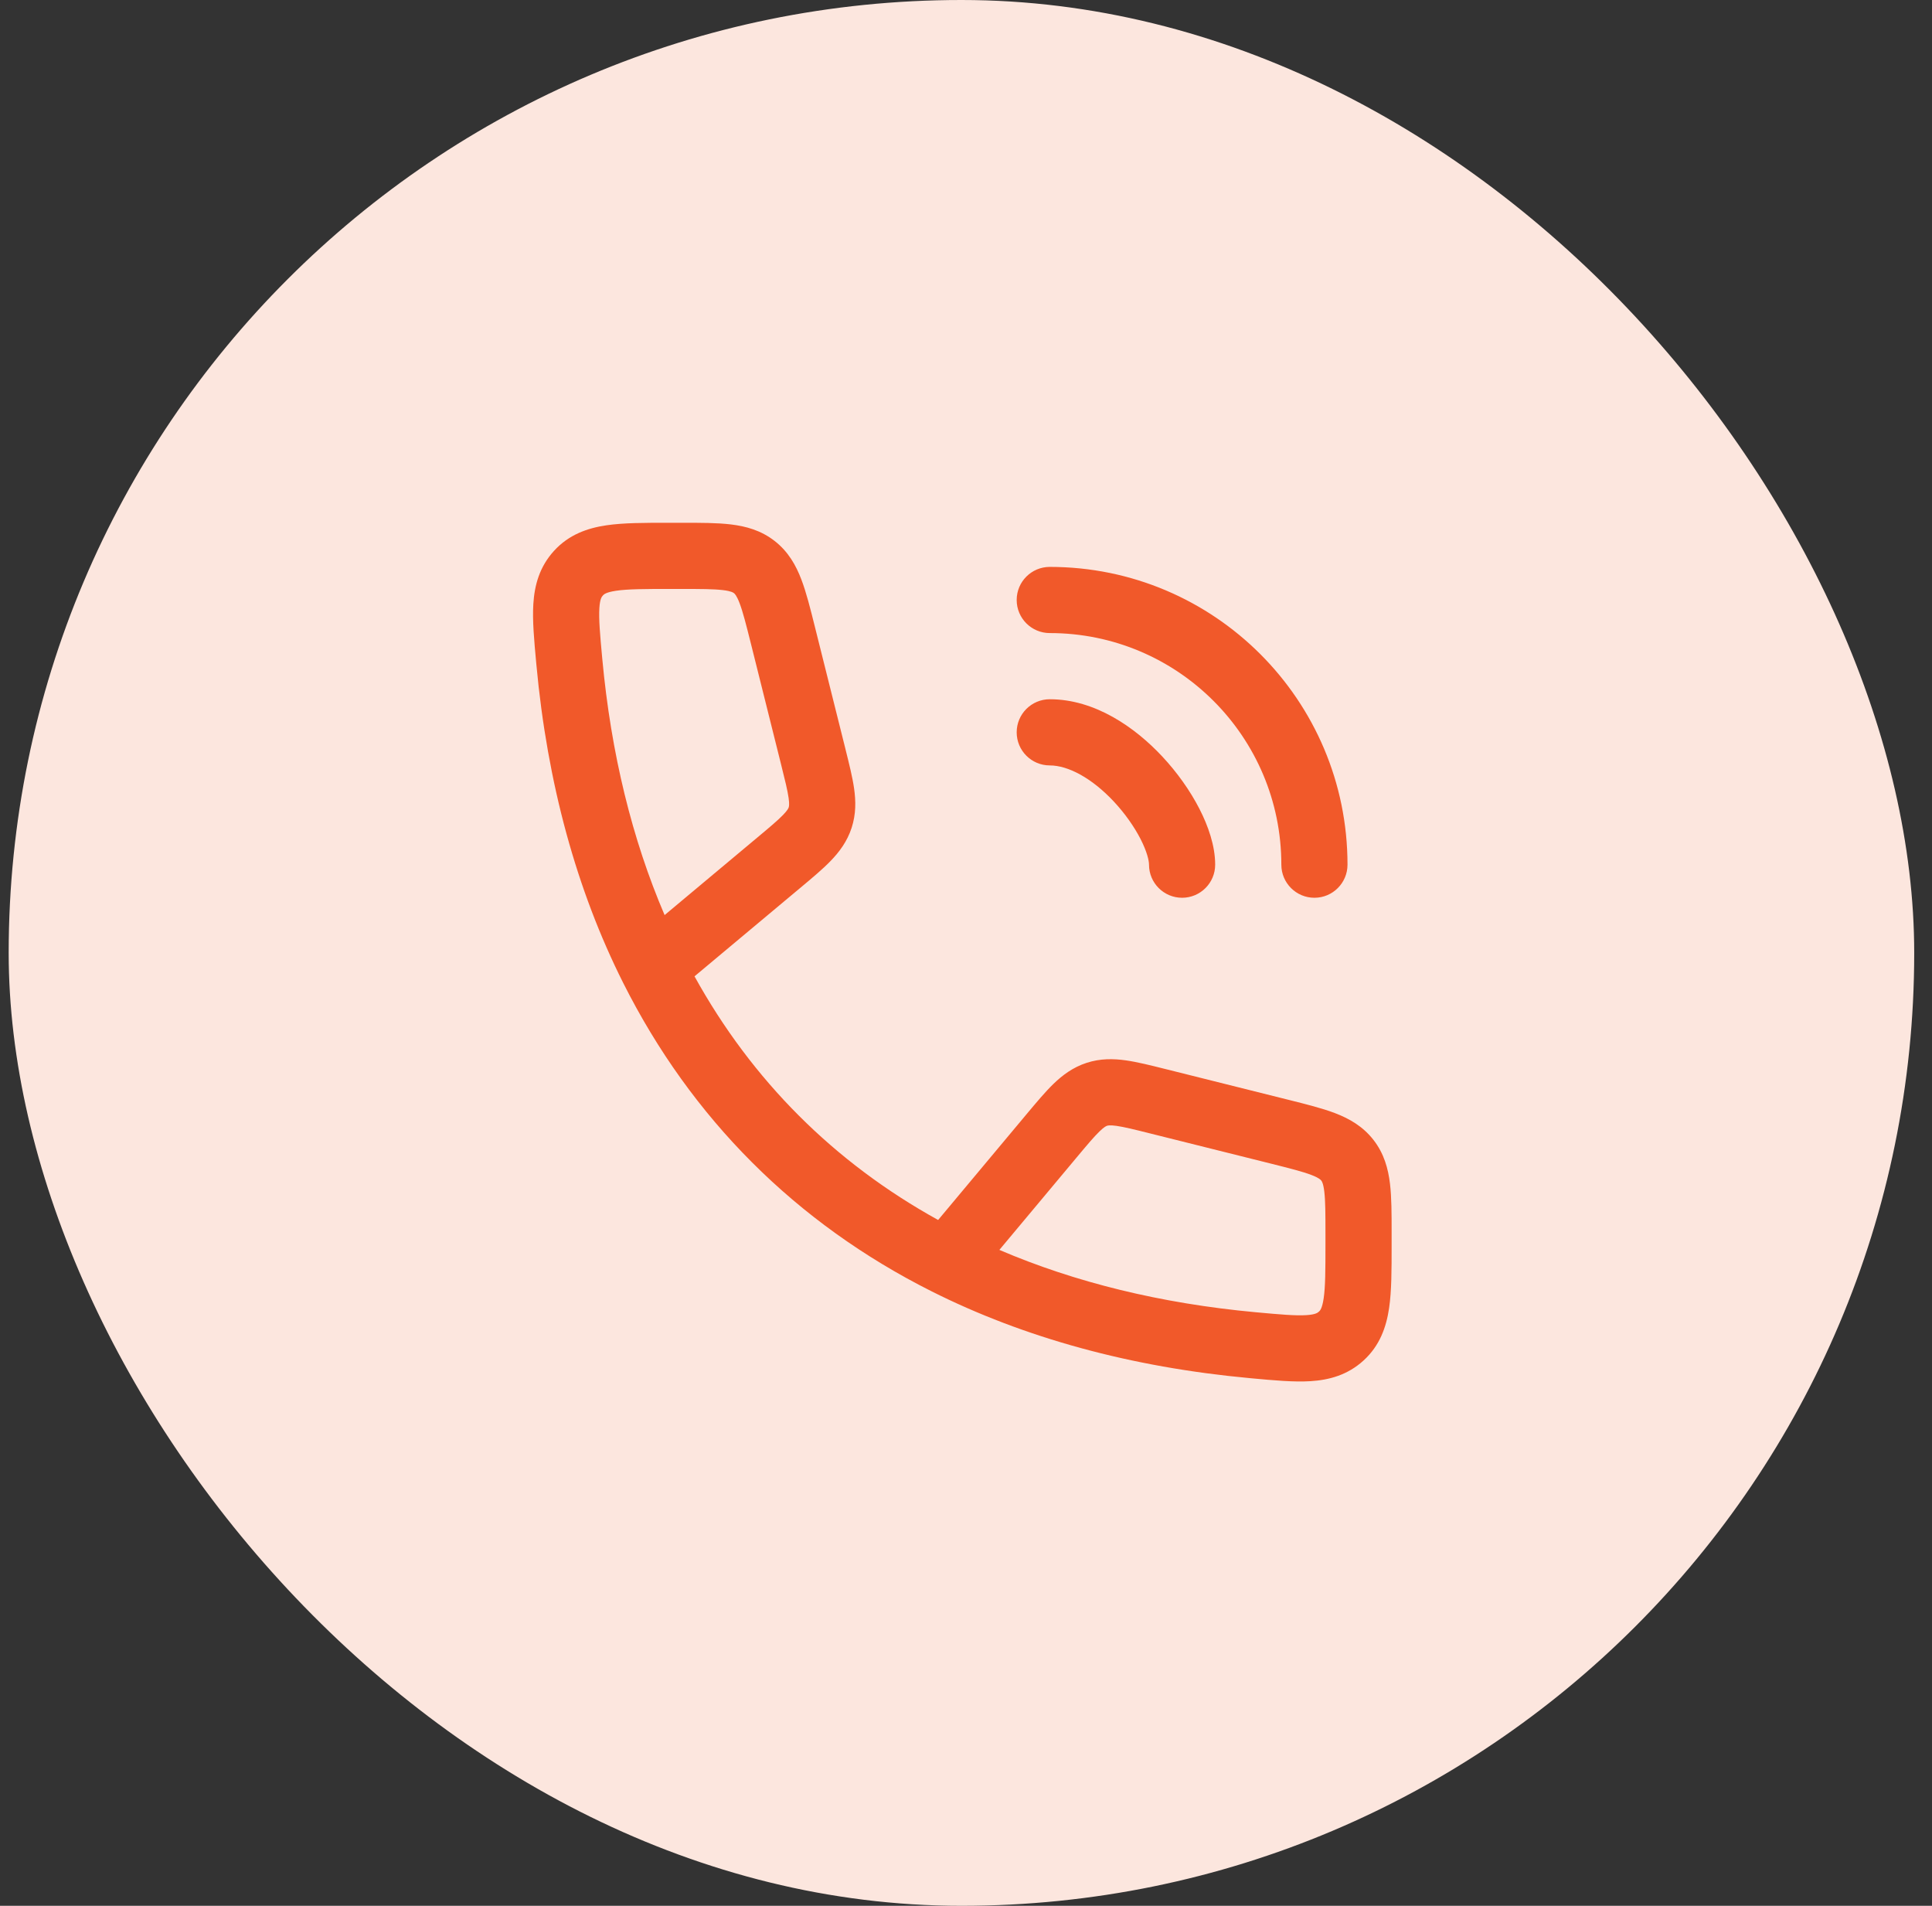 <svg xmlns="http://www.w3.org/2000/svg" fill="none" viewBox="0 0 73 72" height="72" width="73">
<rect x="0" y="0" width="73" height="72" fill="#333333" stroke="none"/>
<rect fill="#FCE6DE" rx="36" height="72" width="72" x="0.328"></rect>
<path fill="#F1592A" d="M25.248 19.75L25.332 19.75H25.709L25.775 19.75C26.468 19.75 27.095 19.75 27.612 19.812C28.18 19.88 28.753 20.034 29.27 20.438C29.788 20.842 30.077 21.361 30.28 21.895C30.466 22.382 30.618 22.99 30.786 23.663L30.802 23.727L31.937 28.265L31.95 28.319C32.086 28.864 32.211 29.362 32.272 29.791C32.339 30.264 32.347 30.757 32.178 31.276C32.009 31.794 31.712 32.188 31.38 32.531C31.078 32.842 30.684 33.171 30.253 33.531L30.253 33.531L30.253 33.531L30.211 33.566L26.242 36.885C28.414 40.817 31.515 43.918 35.447 46.09L38.765 42.121L38.801 42.078L38.801 42.078C39.161 41.648 39.49 41.254 39.801 40.952C40.144 40.62 40.538 40.323 41.056 40.154C41.575 39.985 42.068 39.993 42.541 40.06C42.97 40.121 43.468 40.245 44.013 40.382L44.066 40.395L48.605 41.53L48.669 41.546L48.669 41.546L48.669 41.546C49.342 41.714 49.95 41.866 50.437 42.051C50.971 42.255 51.489 42.544 51.894 43.062C52.298 43.579 52.452 44.152 52.52 44.719C52.582 45.237 52.582 45.864 52.582 46.557V46.557L52.582 46.623V46.624V46.625V46.625V46.626V46.627V46.627V46.628V46.629V46.63V46.63V46.631V46.632V46.633V46.633V46.634V46.635V46.636V46.636V46.637V46.638V46.639V46.639V46.64V46.641V46.642V46.642V46.643V46.644V46.645V46.645V46.646V46.647V46.647V46.648V46.649V46.65V46.65V46.651V46.652V46.653V46.653V46.654V46.655V46.656V46.656V46.657V46.658V46.658V46.659V46.66V46.661V46.661V46.662V46.663V46.664V46.664V46.665V46.666V46.666V46.667V46.668V46.669V46.669V46.67V46.671V46.672V46.672V46.673V46.674V46.675V46.675V46.676V46.677V46.678V46.678V46.679V46.68V46.681V46.681V46.682V46.683V46.684V46.684V46.685V46.686V46.686V46.687V46.688V46.689V46.689V46.69V46.691V46.692V46.692V46.693V46.694V46.694V46.695V46.696V46.697V46.697V46.698V46.699V46.7V46.7V46.701V46.702V46.703V46.703V46.704V46.705V46.706V46.706V46.707V46.708V46.709V46.709V46.71V46.711V46.712V46.712V46.713V46.714V46.714V46.715V46.716V46.717V46.717V46.718V46.719V46.72V46.72V46.721V46.722V46.722V46.723V46.724V46.725V46.725V46.726V46.727V46.728V46.728V46.729V46.73V46.731V46.731V46.732V46.733V46.733V46.734V46.735V46.736V46.736V46.737V46.738V46.739V46.739V46.74V46.741V46.742V46.742V46.743V46.744V46.745V46.745V46.746V46.747V46.748V46.748V46.749V46.75V46.751V46.751V46.752V46.753V46.753V46.754V46.755V46.756V46.756V46.757V46.758V46.759V46.759V46.76V46.761V46.761V46.762V46.763V46.764V46.764V46.765V46.766V46.767V46.767V46.768V46.769V46.77V46.77V46.771V46.772V46.773V46.773V46.774V46.775V46.776V46.776V46.777V46.778V46.778V46.779V46.78V46.781V46.781V46.782V46.783V46.784V46.784V46.785V46.786V46.786V46.787V46.788V46.789V46.789V46.79V46.791V46.792V46.792V46.793V46.794V46.795V46.795V46.796V46.797V46.798V46.798V46.799V46.8V46.8V46.801V46.802V46.803V46.803V46.804V46.805V46.806V46.806V46.807V46.808V46.809V46.809V46.81V46.811V46.812V46.812V46.813V46.814V46.815V46.815V46.816V46.817V46.818V46.818V46.819V46.82V46.82V46.821V46.822V46.823V46.823V46.824V46.825V46.826V46.826V46.827V46.828V46.828V46.829V46.83V46.831V46.831V46.832V46.833V46.834V46.834V46.835V46.836V46.837V46.837V46.838V46.839V46.84V46.84V46.841V46.842V46.843V46.843V46.844V46.845V46.845V46.846V46.847V46.848V46.848V46.849V46.85V46.851V46.851V46.852V46.853V46.853V46.854V46.855V46.856V46.856V46.857V46.858V46.859V46.859V46.86V46.861V46.862V46.862V46.863V46.864V46.865V46.865V46.866V46.867V46.867V46.868V46.869V46.87V46.87V46.871V46.872V46.873V46.873V46.874V46.875V46.876V46.876V46.877V46.878V46.879V46.879V46.88V46.881V46.882V46.882V46.883V46.884V46.884V46.885V46.886V46.887V46.887V46.888V46.889V46.89V46.89V46.891V46.892V46.892V46.893V46.894V46.895V46.895V46.896V46.897V46.898V46.898V46.899V46.9V46.901V46.901V46.902V46.903V46.904V46.904V46.905V46.906V46.907V46.907V46.908V46.909V46.91V46.91V46.911V46.912V46.912V46.913V46.914V46.915V46.915V46.916V46.917V46.918V46.918V46.919V46.92V46.92V46.921V46.922V46.923V46.923V46.924V46.925V46.926V46.926V46.927V46.928V46.929V46.929V46.93V46.931V46.932V46.932V46.933V46.934V46.934V46.935V46.936V46.937V46.937V46.938V46.939V46.94V46.94V46.941V46.942V46.943V46.943V46.944V46.945V46.946V46.946V46.947V46.948V46.949V46.949V46.95V46.951V46.951V46.952V46.953V46.954V46.954V46.955V46.956V46.957V46.957V46.958V46.959V46.959V46.96V46.961V46.962V46.962V46.963V46.964V46.965V46.965V46.966V46.967V46.968V46.968V46.969V46.97V46.971V46.971V46.972V46.973V46.974V46.974V46.975V46.976V46.977V46.977V46.978V46.979V46.979V46.98V46.981V46.982V46.982V46.983V46.984V46.985V46.985V46.986V46.987V46.987V46.988V46.989V46.99V46.99V46.991V46.992V46.993V46.993V46.994V46.995V46.996V46.996V46.997V46.998V46.998V46.999V47L52.582 47.084V47.084V47.084C52.582 47.971 52.582 48.77 52.487 49.416C52.382 50.13 52.139 50.835 51.522 51.398C50.919 51.948 50.223 52.136 49.514 52.18C48.886 52.219 48.13 52.149 47.306 52.073L47.306 52.073L47.222 52.065C42.736 51.651 38.703 50.545 35.197 48.784C30.073 46.209 26.123 42.258 23.548 37.135C21.787 33.629 20.68 29.596 20.267 25.11L20.259 25.026C20.183 24.201 20.113 23.446 20.152 22.818C20.196 22.109 20.384 21.413 20.934 20.81C21.497 20.193 22.202 19.95 22.916 19.845C23.562 19.75 24.36 19.75 25.248 19.75H25.248ZM37.761 47.22C40.616 48.443 43.854 49.244 47.452 49.576C48.388 49.662 48.948 49.711 49.358 49.685C49.71 49.663 49.788 49.595 49.837 49.55L49.838 49.55C49.874 49.517 49.956 49.442 50.014 49.052C50.079 48.61 50.082 47.998 50.082 47V46.999V46.998V46.998V46.997V46.996V46.996V46.995V46.994V46.993V46.993V46.992V46.991V46.99V46.99V46.989V46.988V46.987V46.987V46.986V46.985V46.985V46.984V46.983V46.982V46.982V46.981V46.98V46.979V46.979V46.978V46.977V46.977V46.976V46.975V46.974V46.974V46.973V46.972V46.971V46.971V46.97V46.969V46.968V46.968V46.967V46.966V46.965V46.965V46.964V46.963V46.962V46.962V46.961V46.96V46.959V46.959V46.958V46.957V46.957V46.956V46.955V46.954V46.954V46.953V46.952V46.951V46.951V46.95V46.949V46.949V46.948V46.947V46.946V46.946V46.945V46.944V46.943V46.943V46.942V46.941V46.94V46.94V46.939V46.938V46.937V46.937V46.936V46.935V46.934V46.934V46.933V46.932V46.932V46.931V46.93V46.929V46.929V46.928V46.927V46.926V46.926V46.925V46.924V46.923V46.923V46.922V46.921V46.92V46.92V46.919V46.918V46.918V46.917V46.916V46.915V46.915V46.914V46.913V46.912V46.912V46.911V46.91V46.91V46.909V46.908V46.907V46.907V46.906V46.905V46.904V46.904V46.903V46.902V46.901V46.901V46.9V46.899V46.898V46.898V46.897V46.896V46.895V46.895V46.894V46.893V46.892V46.892V46.891V46.89V46.89V46.889V46.888V46.887V46.887V46.886V46.885V46.884V46.884V46.883V46.882V46.882V46.881V46.88V46.879V46.879V46.878V46.877V46.876V46.876V46.875V46.874V46.873V46.873V46.872V46.871V46.87V46.87V46.869V46.868V46.867V46.867V46.866V46.865V46.865V46.864V46.863V46.862V46.862V46.861V46.86V46.859V46.859V46.858V46.857V46.856V46.856V46.855V46.854V46.853V46.853V46.852V46.851V46.851V46.85V46.849V46.848V46.848V46.847V46.846V46.845V46.845V46.844V46.843V46.843V46.842V46.841V46.84V46.84V46.839V46.838V46.837V46.837V46.836V46.835V46.834V46.834V46.833V46.832V46.831V46.831V46.83V46.829V46.828V46.828V46.827V46.826V46.826V46.825V46.824V46.823V46.823V46.822V46.821V46.82V46.82V46.819V46.818V46.818V46.817V46.816V46.815V46.815V46.814V46.813V46.812V46.812V46.811V46.81V46.809V46.809V46.808V46.807V46.806V46.806V46.805V46.804V46.803V46.803V46.802V46.801V46.8V46.8V46.799V46.798V46.798V46.797V46.796V46.795V46.795V46.794V46.793V46.792V46.792V46.791V46.79V46.789V46.789V46.788V46.787V46.786V46.786V46.785V46.784V46.784V46.783V46.782V46.781V46.781V46.78V46.779V46.778V46.778V46.777V46.776V46.776V46.775V46.774V46.773V46.773V46.772V46.771V46.77V46.77V46.769V46.768V46.767V46.767V46.766V46.765V46.764V46.764V46.763V46.762V46.761V46.761V46.76V46.759V46.759V46.758V46.757V46.756V46.756V46.755V46.754V46.753V46.753V46.752V46.751V46.751V46.75V46.749V46.748V46.748V46.747V46.746V46.745V46.745V46.744V46.743V46.742V46.742V46.741V46.74V46.739V46.739V46.738V46.737V46.736V46.736V46.735V46.734V46.733V46.733V46.732V46.731V46.731V46.73V46.729V46.728V46.728V46.727V46.726V46.725V46.725V46.724V46.723V46.722V46.722V46.721V46.72V46.72V46.719V46.718V46.717V46.717V46.716V46.715V46.714V46.714V46.713V46.712V46.712V46.711V46.71V46.709V46.709V46.708V46.707V46.706V46.706V46.705V46.704V46.703V46.703V46.702V46.701V46.7V46.7V46.699V46.698V46.697V46.697V46.696V46.695V46.694V46.694V46.693V46.692V46.692V46.691V46.69V46.689V46.689V46.688V46.687V46.686V46.686V46.685V46.684V46.684V46.683V46.682V46.681V46.681V46.68V46.679V46.678V46.678V46.677V46.676V46.675V46.675V46.674V46.673V46.672V46.672V46.671V46.67V46.669V46.669V46.668V46.667V46.666V46.666V46.665V46.664V46.664V46.663V46.662V46.661V46.661V46.66V46.659V46.658V46.658V46.657V46.656V46.656V46.655V46.654V46.653V46.653V46.652V46.651V46.65V46.65V46.649V46.648V46.647V46.647V46.646V46.645V46.645V46.644V46.643V46.642V46.642V46.641V46.64V46.639V46.639V46.638V46.637V46.636V46.636V46.635V46.634V46.633V46.633V46.632V46.631V46.63V46.63V46.629V46.628V46.627V46.627V46.626V46.625V46.625V46.624V46.623C50.082 45.843 50.08 45.368 50.038 45.016C50 44.698 49.943 44.625 49.923 44.6C49.904 44.575 49.846 44.502 49.547 44.388C49.216 44.262 48.756 44.145 47.999 43.955L43.46 42.821C42.844 42.666 42.474 42.576 42.189 42.535C41.934 42.499 41.858 42.522 41.83 42.531C41.802 42.54 41.728 42.566 41.543 42.746C41.336 42.946 41.091 43.237 40.683 43.725L37.761 47.22ZM25.112 34.571L28.607 31.648C29.095 31.241 29.386 30.995 29.586 30.789C29.766 30.604 29.792 30.529 29.801 30.502C29.81 30.474 29.833 30.398 29.797 30.143C29.756 29.858 29.665 29.488 29.511 28.872L28.377 24.333C28.187 23.576 28.07 23.116 27.944 22.785C27.83 22.486 27.757 22.428 27.732 22.409C27.707 22.389 27.634 22.332 27.316 22.294C26.964 22.252 26.489 22.25 25.709 22.25H25.332C24.334 22.25 23.722 22.253 23.28 22.318C22.89 22.376 22.815 22.458 22.782 22.494L22.782 22.495C22.737 22.544 22.669 22.622 22.647 22.973C22.621 23.384 22.669 23.944 22.756 24.88C23.088 28.478 23.889 31.716 25.112 34.571ZM38.415 27.667C38.415 26.976 38.975 26.417 39.665 26.417C41.376 26.417 42.888 27.481 43.911 28.574C44.483 29.186 44.969 29.874 45.317 30.551C45.652 31.203 45.915 31.953 45.915 32.667C45.915 33.357 45.355 33.917 44.665 33.917C43.975 33.917 43.415 33.357 43.415 32.667C43.415 32.517 43.342 32.178 43.093 31.693C42.856 31.233 42.508 30.734 42.086 30.282C41.259 29.399 40.363 28.917 39.665 28.917C38.975 28.917 38.415 28.357 38.415 27.667ZM39.665 21.417C38.975 21.417 38.415 21.976 38.415 22.667C38.415 23.357 38.975 23.917 39.665 23.917C44.498 23.917 48.415 27.834 48.415 32.667C48.415 33.357 48.975 33.917 49.665 33.917C50.355 33.917 50.915 33.357 50.915 32.667C50.915 26.453 45.878 21.417 39.665 21.417Z" clip-rule="evenodd" fill-rule="evenodd"></path>
</svg>
